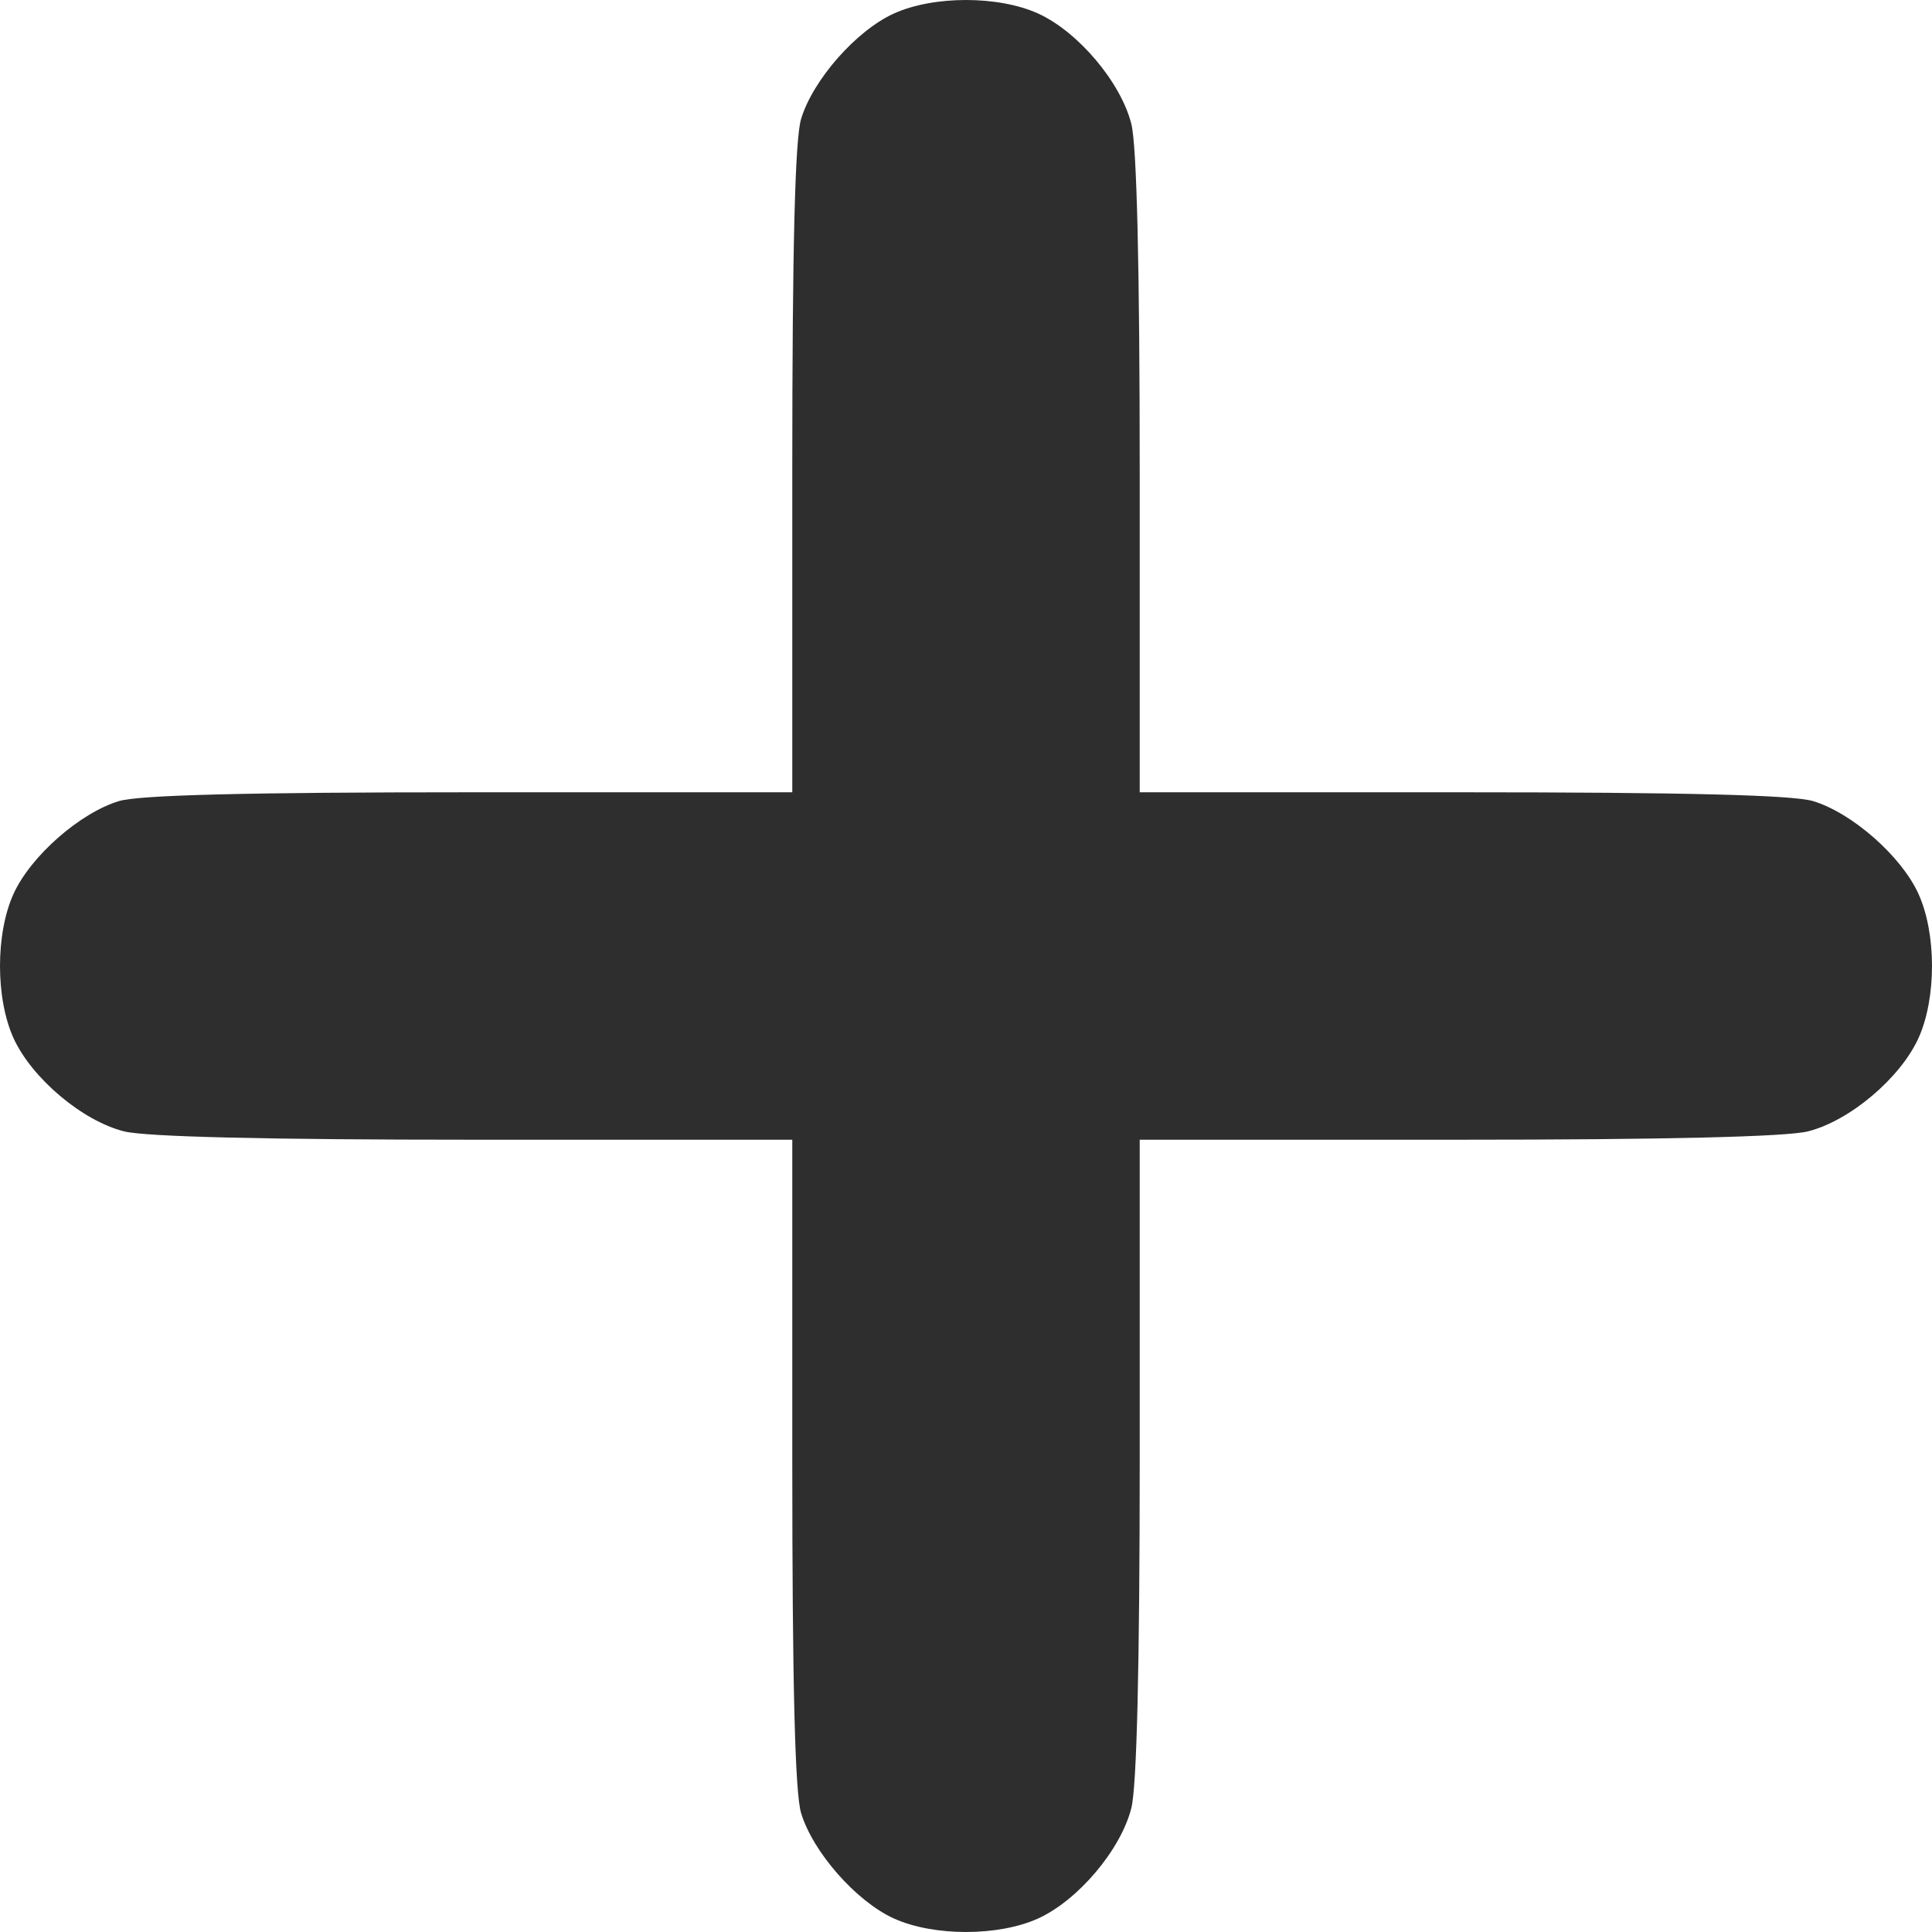 <svg width="24" height="24" viewBox="0 0 24 24" fill="none" xmlns="http://www.w3.org/2000/svg">
<path fill-rule="evenodd" clip-rule="evenodd" d="M11.104 0.168C10.635 0.381 10.097 0.994 9.951 1.479C9.876 1.73 9.842 3.078 9.842 5.842V9.842H5.842C3.078 9.842 1.73 9.876 1.479 9.951C0.994 10.097 0.381 10.635 0.168 11.104C-0.056 11.598 -0.056 12.402 0.168 12.896C0.394 13.393 1.023 13.924 1.54 14.054C1.807 14.122 3.329 14.158 5.897 14.158H9.842V18.158C9.842 20.922 9.876 22.27 9.951 22.521C10.097 23.006 10.635 23.619 11.104 23.832C11.598 24.056 12.402 24.056 12.896 23.832C13.393 23.606 13.924 22.977 14.054 22.46C14.122 22.193 14.158 20.671 14.158 18.103V14.158H18.103C20.671 14.158 22.193 14.122 22.46 14.054C22.977 13.924 23.606 13.393 23.832 12.896C24.056 12.402 24.056 11.598 23.832 11.104C23.619 10.635 23.006 10.097 22.521 9.951C22.27 9.876 20.922 9.842 18.158 9.842H14.158V5.897C14.158 3.329 14.122 1.807 14.054 1.54C13.924 1.023 13.393 0.394 12.896 0.168C12.402 -0.056 11.598 -0.056 11.104 0.168Z" fill="#2E2E2E"/>
</svg>
